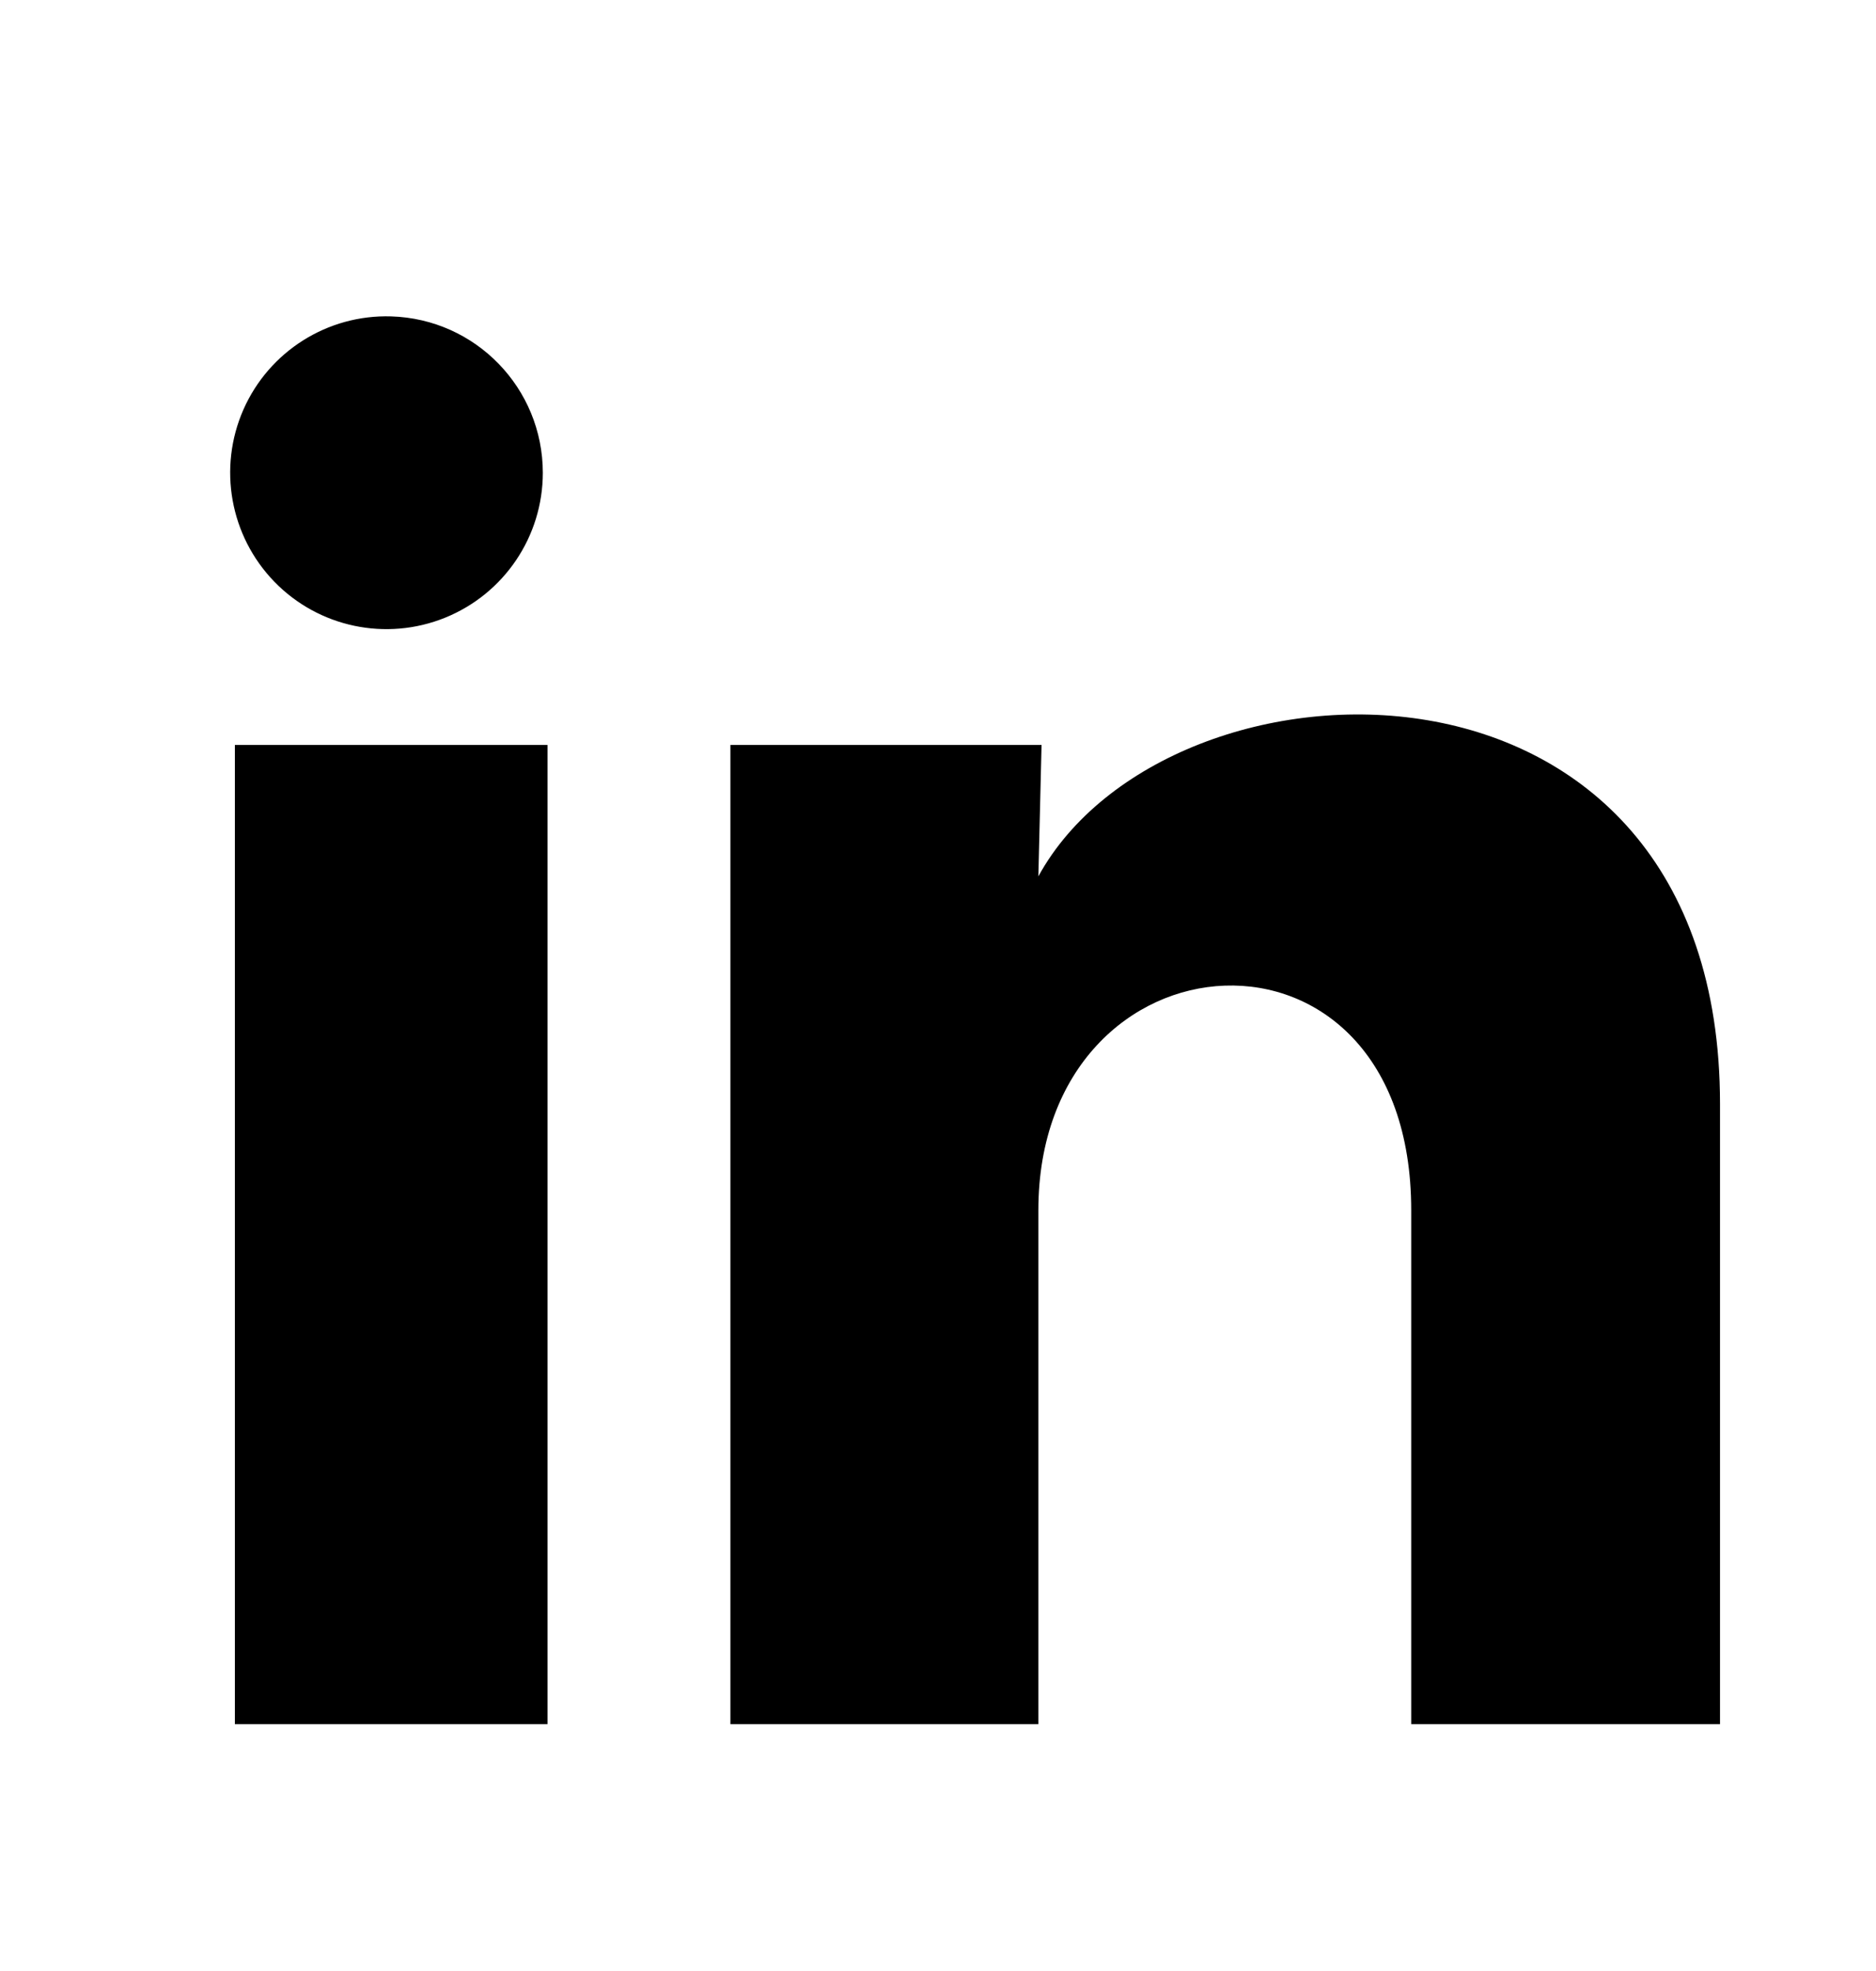<svg fill="none" height="21" viewBox="0 0 20 21" width="20" xmlns="http://www.w3.org/2000/svg"><path d="m5.787 5.037c-0.0.679-.412 1.289-1.041 1.544-.629.255-1.35.103-1.822-.384-.472-.487-.602-1.212-.329-1.833.274-.621.897-1.014 1.575-.993.901.027 1.617.765 1.617 1.667zm.05 2.9h-3.333v10.433h3.333zm5.267 0h-3.317v10.433h3.283v-5.475c0-3.05 3.975-3.333 3.975 0v5.475h3.292v-6.608c0-5.142-5.883-4.95-7.267-2.425z" fill="#000"/></svg>